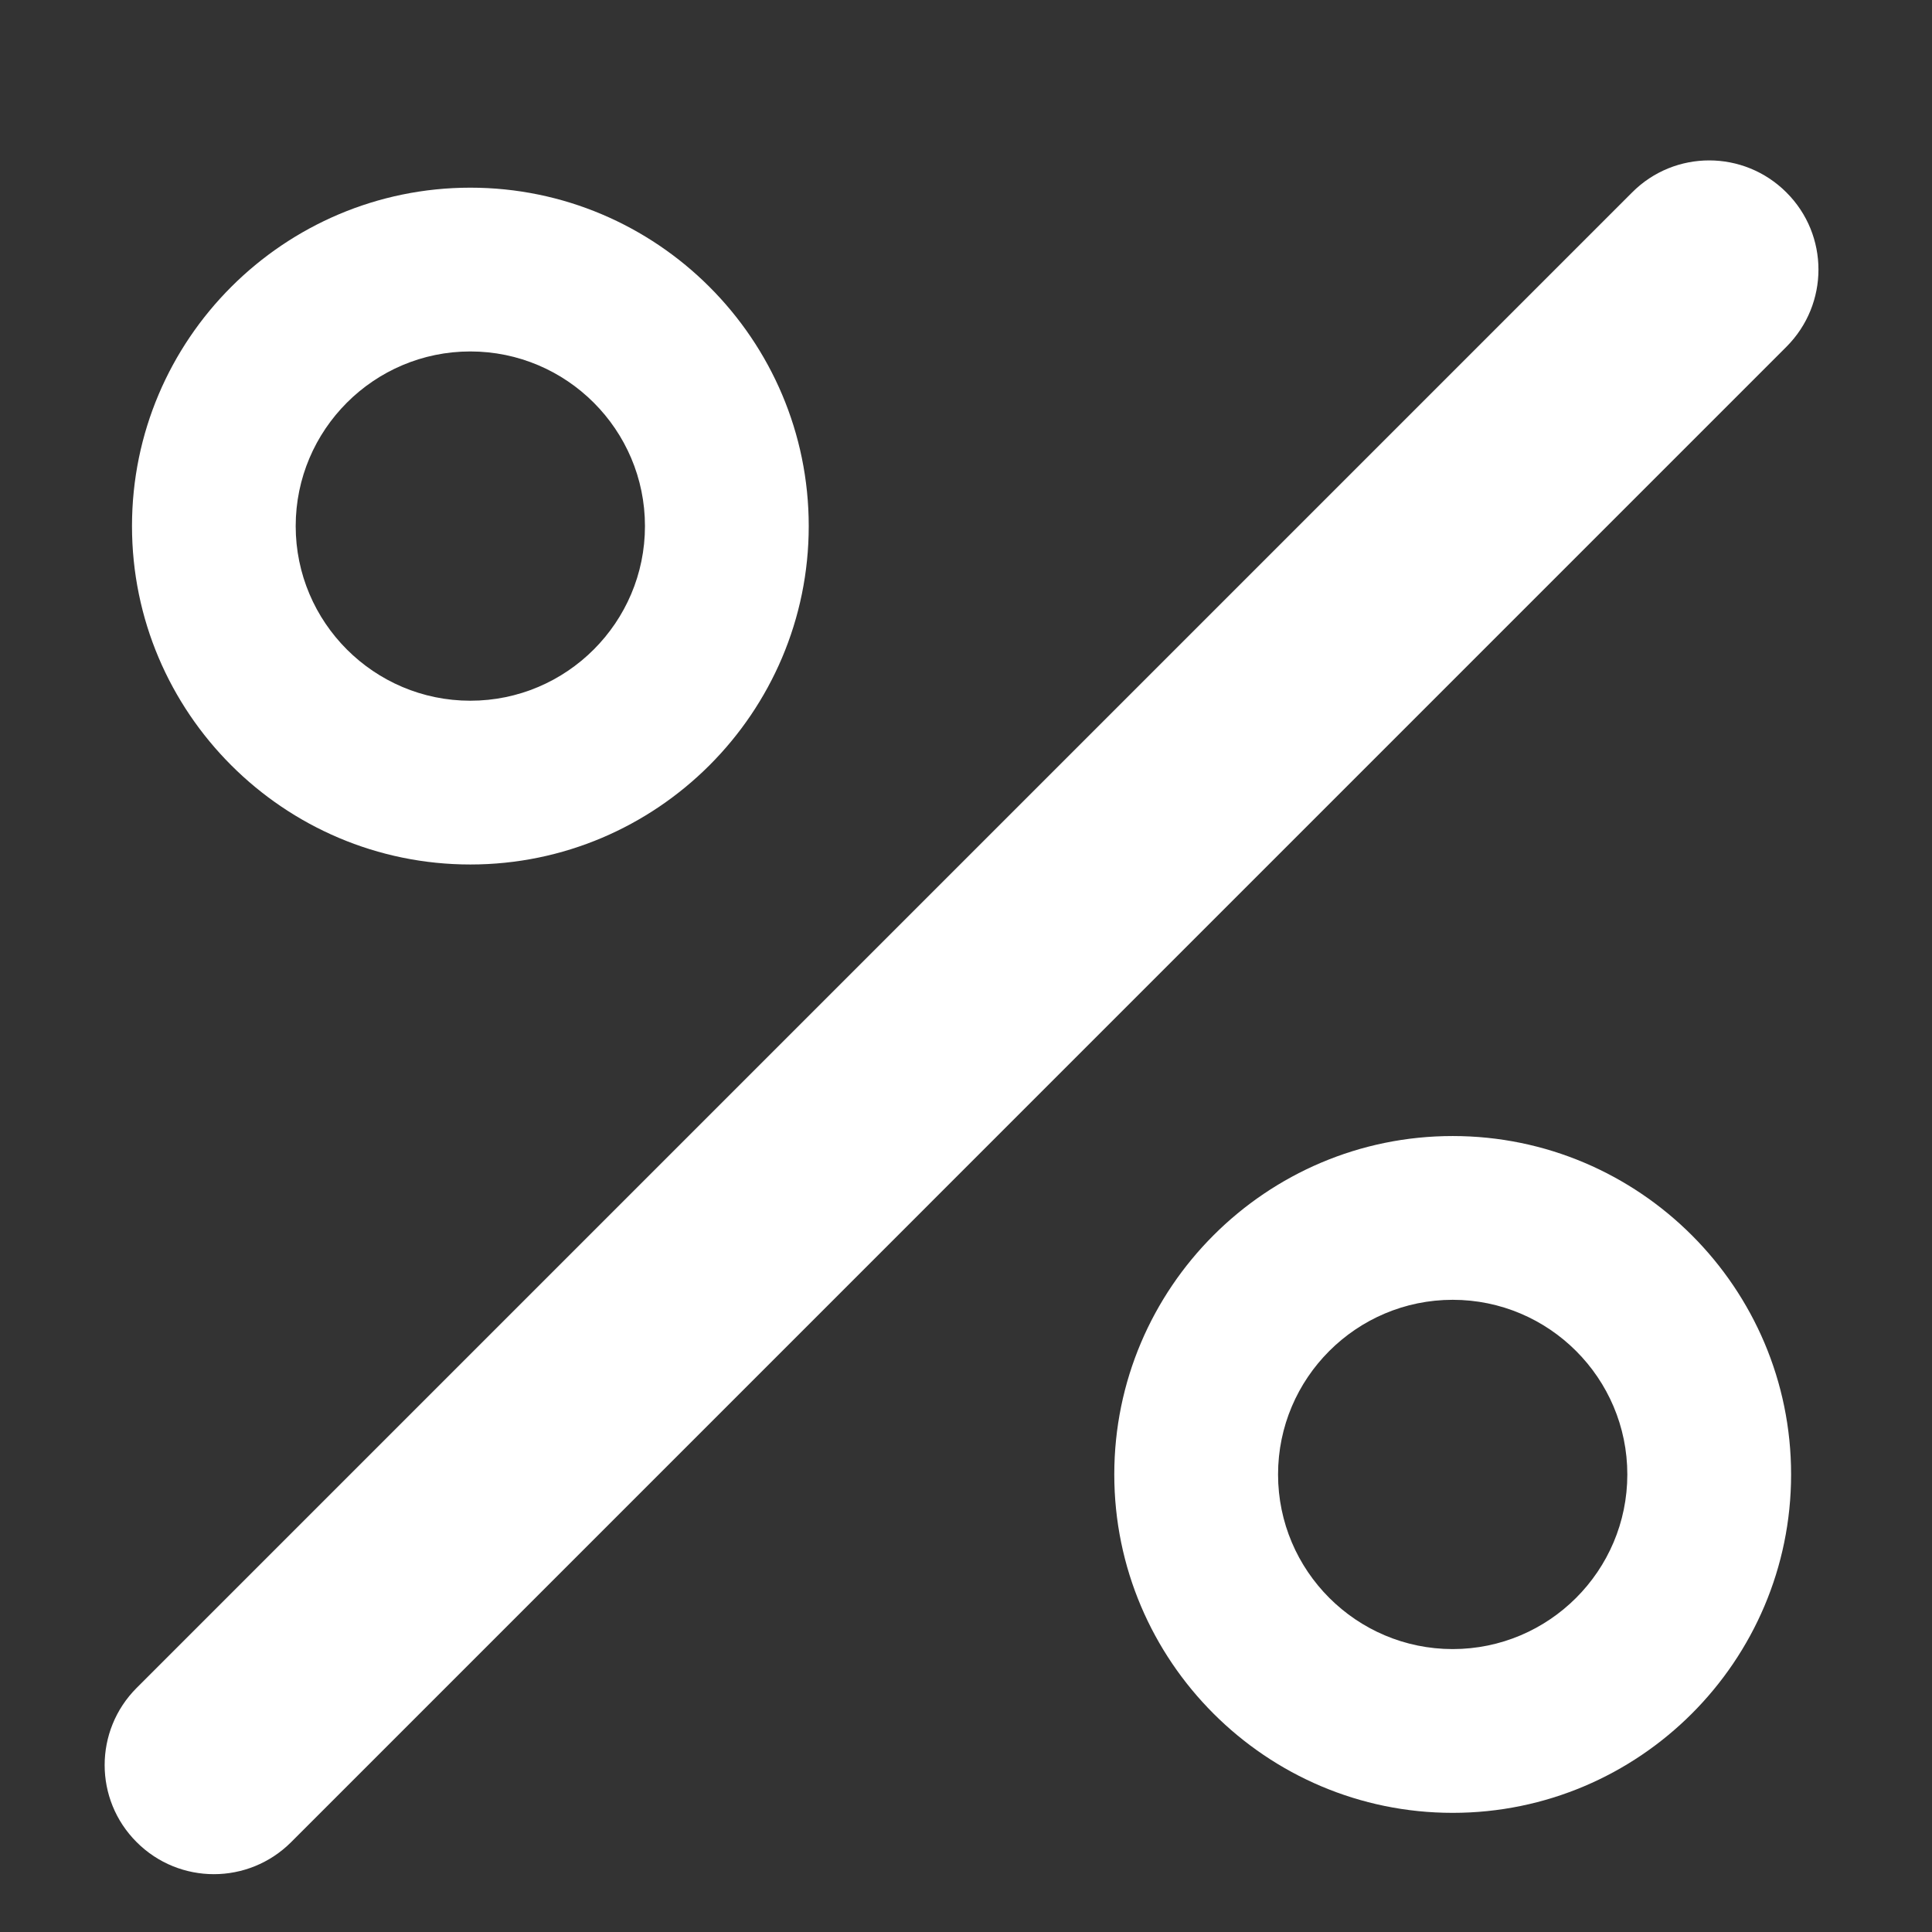 <?xml version="1.0" encoding="UTF-8"?> <svg xmlns="http://www.w3.org/2000/svg" viewBox="0 0 100 100" fill-rule="evenodd"><rect x="0" y="0" width="100" height="100" fill="#333333" stroke="none"/><path d="m92.465 9.961c-2.211-2.211-5.785-2.211-7.988 0l-77.402 77.402c-2.211 2.211-2.211 5.785 0 7.988 1.102 1.102 2.547 1.656 3.996 1.656 1.445 0 2.894-0.555 3.996-1.656l77.398-77.402c2.211-2.211 2.211-5.785 0-7.988z" fill="#ffffff"></path><path d="m24.344 44.746c9.656 0 17.516-7.859 17.516-17.516s-7.859-17.516-17.516-17.516c-9.656 0.004-17.512 7.856-17.512 17.516 0 9.66 7.859 17.516 17.516 17.516zm0-26.555c4.984 0 9.039 4.055 9.039 9.039s-4.055 9.039-9.039 9.039-9.039-4.055-9.039-9.039 4.055-9.039 9.039-9.039z" fill="#ffffff"></path><path d="m75.191 58.801c-9.656 0-17.516 7.859-17.516 17.516s7.859 17.516 17.516 17.516 17.516-7.859 17.516-17.516-7.859-17.516-17.516-17.516zm0 26.555c-4.984 0-9.039-4.055-9.039-9.039s4.055-9.039 9.039-9.039 9.039 4.055 9.039 9.039-4.055 9.039-9.039 9.039z" fill="#ffffff"></path></svg> 